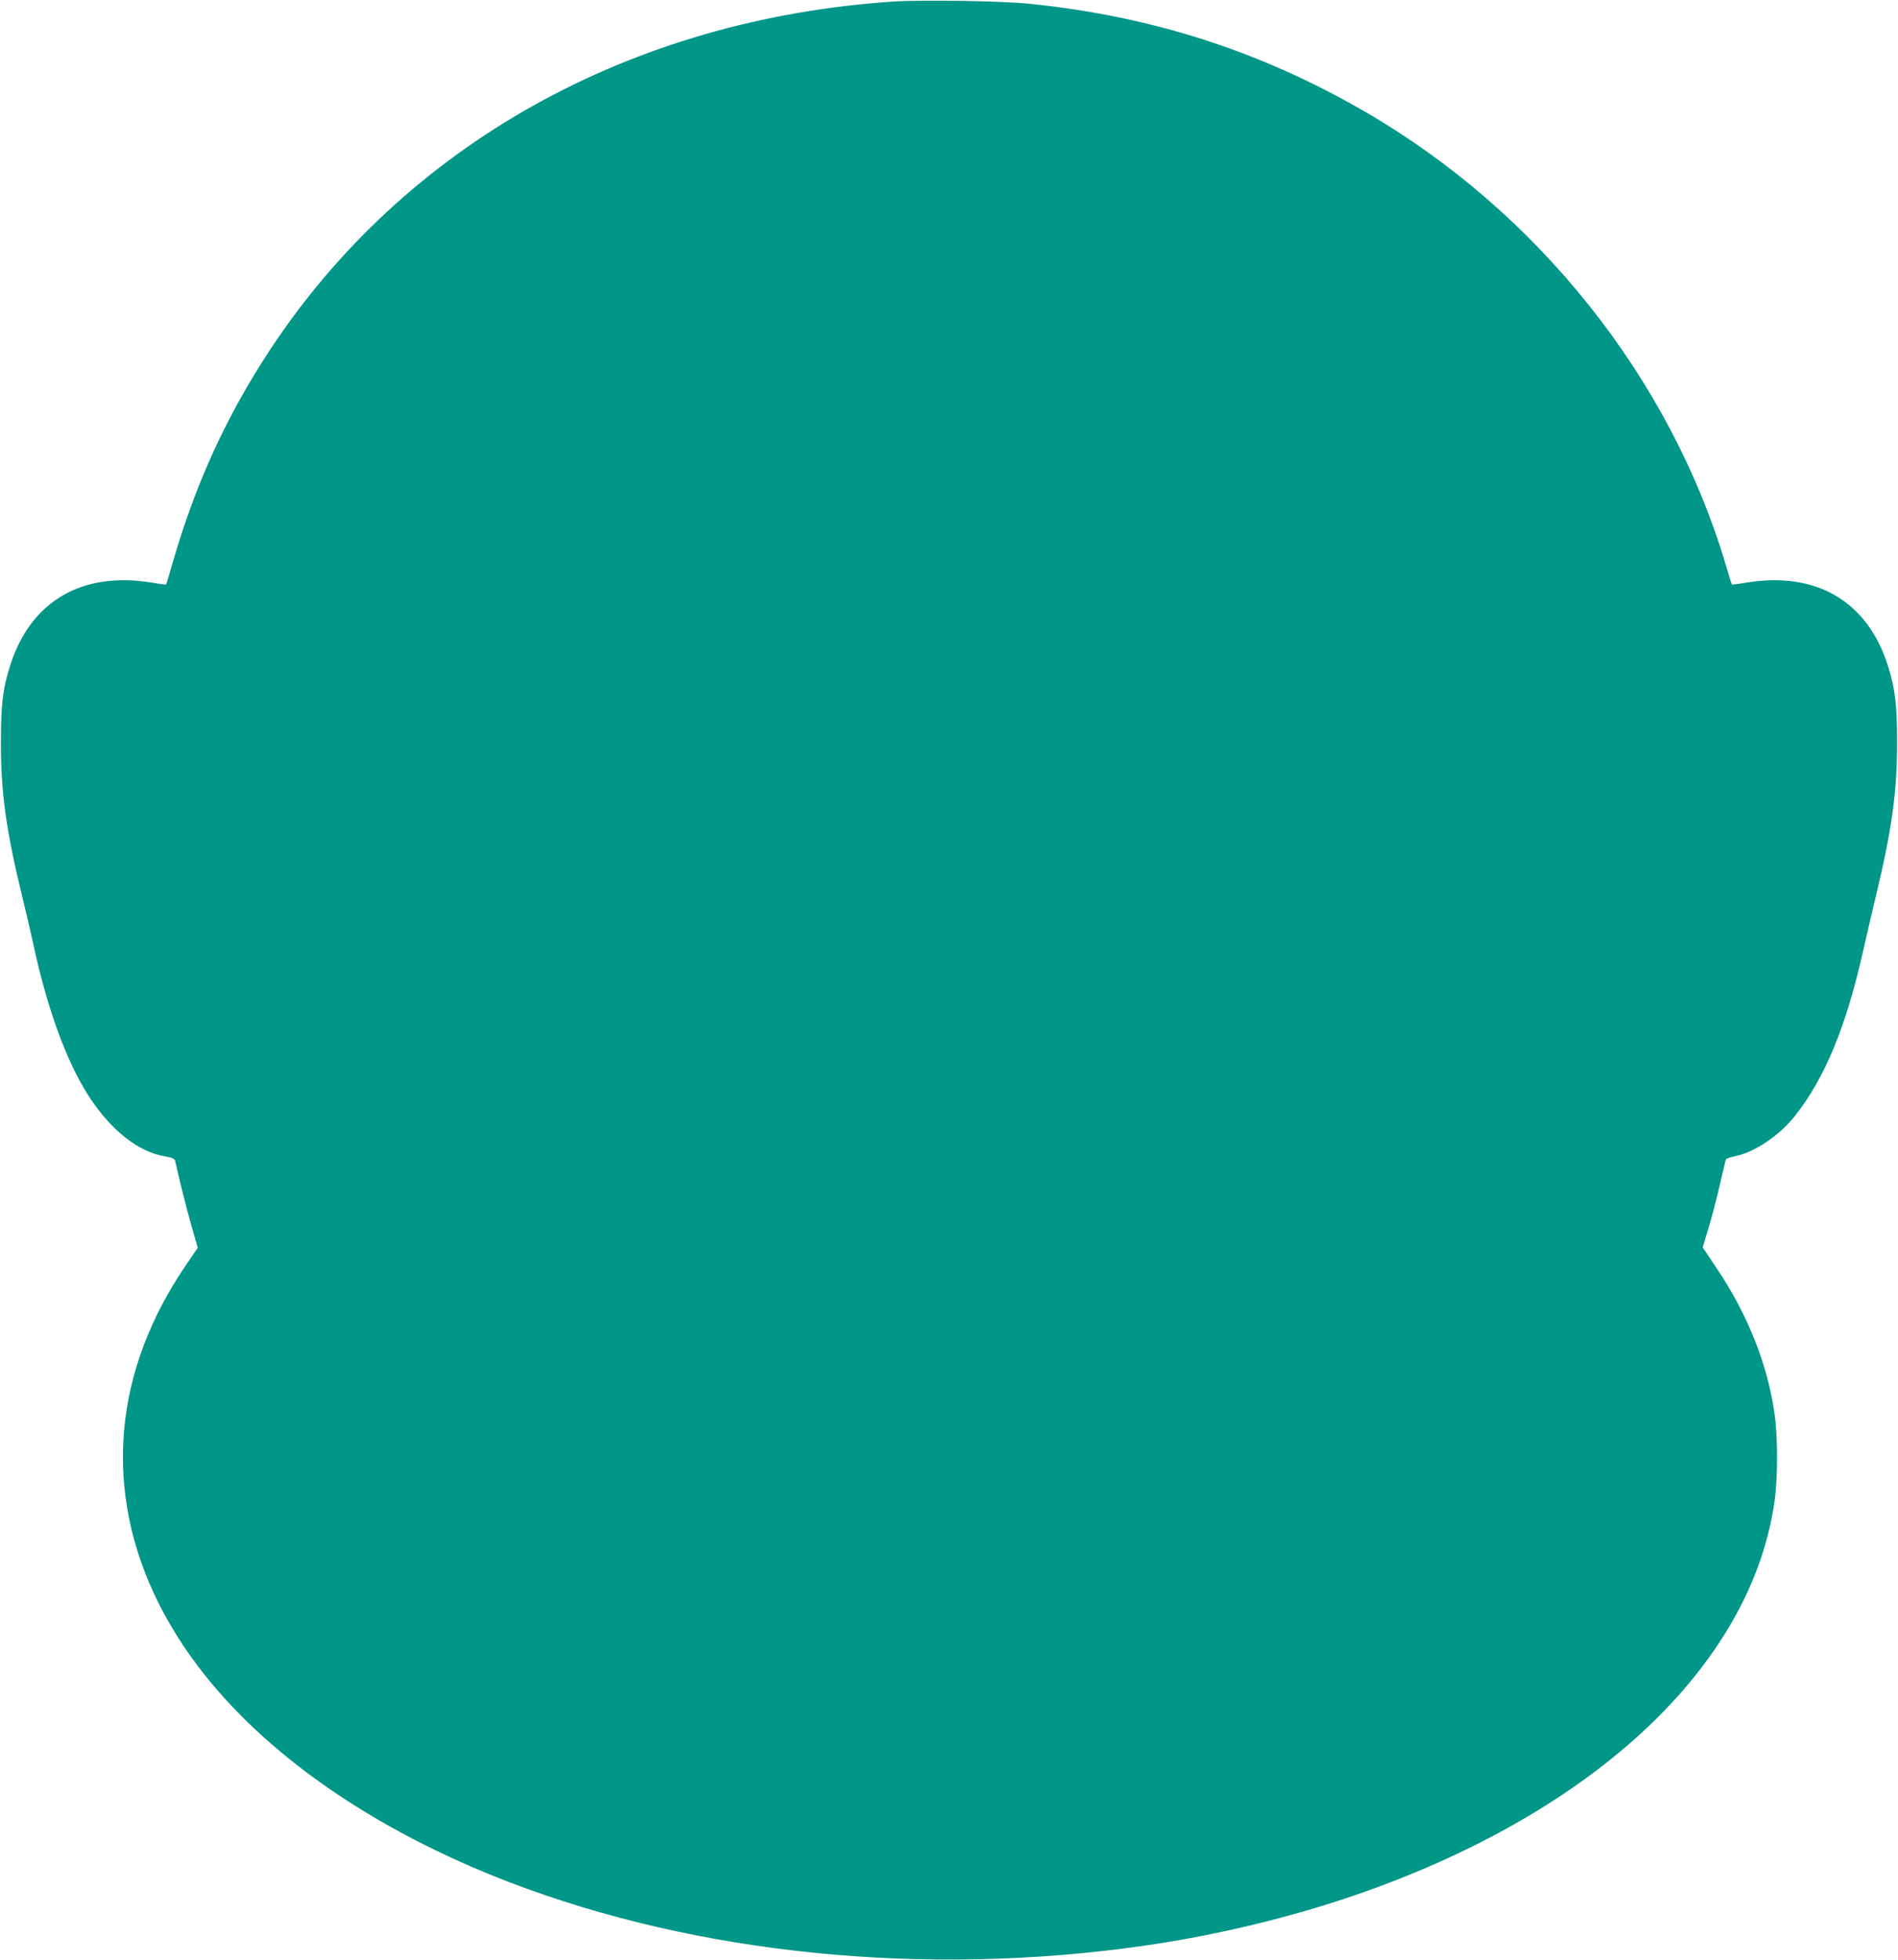 <?xml version="1.0" standalone="no"?>
<!DOCTYPE svg PUBLIC "-//W3C//DTD SVG 20010904//EN"
 "http://www.w3.org/TR/2001/REC-SVG-20010904/DTD/svg10.dtd">
<svg version="1.0" xmlns="http://www.w3.org/2000/svg"
 width="1240pt" height="1280pt" viewBox="0 0 1240 1280"
 preserveAspectRatio="xMidYMid meet">
<g transform="translate(0,1280) scale(0.1,-0.1)"
fill="#009688" stroke="none">
<path d="M5840 12790 c-1719 -113 -3194 -936 -4076 -2275 -285 -433 -486 -872
-636 -1390 -22 -77 -41 -141 -43 -143 -1 -1 -44 4 -96 13 -456 74 -790 -123
-923 -543 -49 -155 -60 -255 -60 -512 0 -320 35 -569 139 -995 24 -99 56 -234
70 -300 92 -430 217 -773 362 -1000 145 -225 324 -368 500 -398 51 -9 65 -15
68 -32 22 -102 73 -306 106 -422 l41 -143 -73 -107 c-90 -132 -162 -259 -221
-389 -338 -739 -234 -1535 293 -2234 434 -576 1150 -1073 2035 -1413 1231
-472 2712 -621 4144 -416 521 74 1067 211 1535 385 1483 549 2445 1487 2589
2523 21 146 21 416 0 562 -44 322 -175 652 -377 953 l-93 139 37 123 c21 68
54 195 74 281 20 87 38 163 40 169 2 6 29 16 60 22 127 26 286 132 388 259
198 247 339 588 452 1094 20 90 56 245 80 344 104 432 139 680 139 1000 0 252
-12 354 -60 507 -133 420 -467 617 -923 543 -52 -9 -95 -14 -96 -13 -2 2 -20
59 -40 128 -364 1222 -1229 2308 -2360 2962 -681 394 -1387 621 -2185 703
-184 19 -696 27 -890 15z"/>
</g>
</svg>
